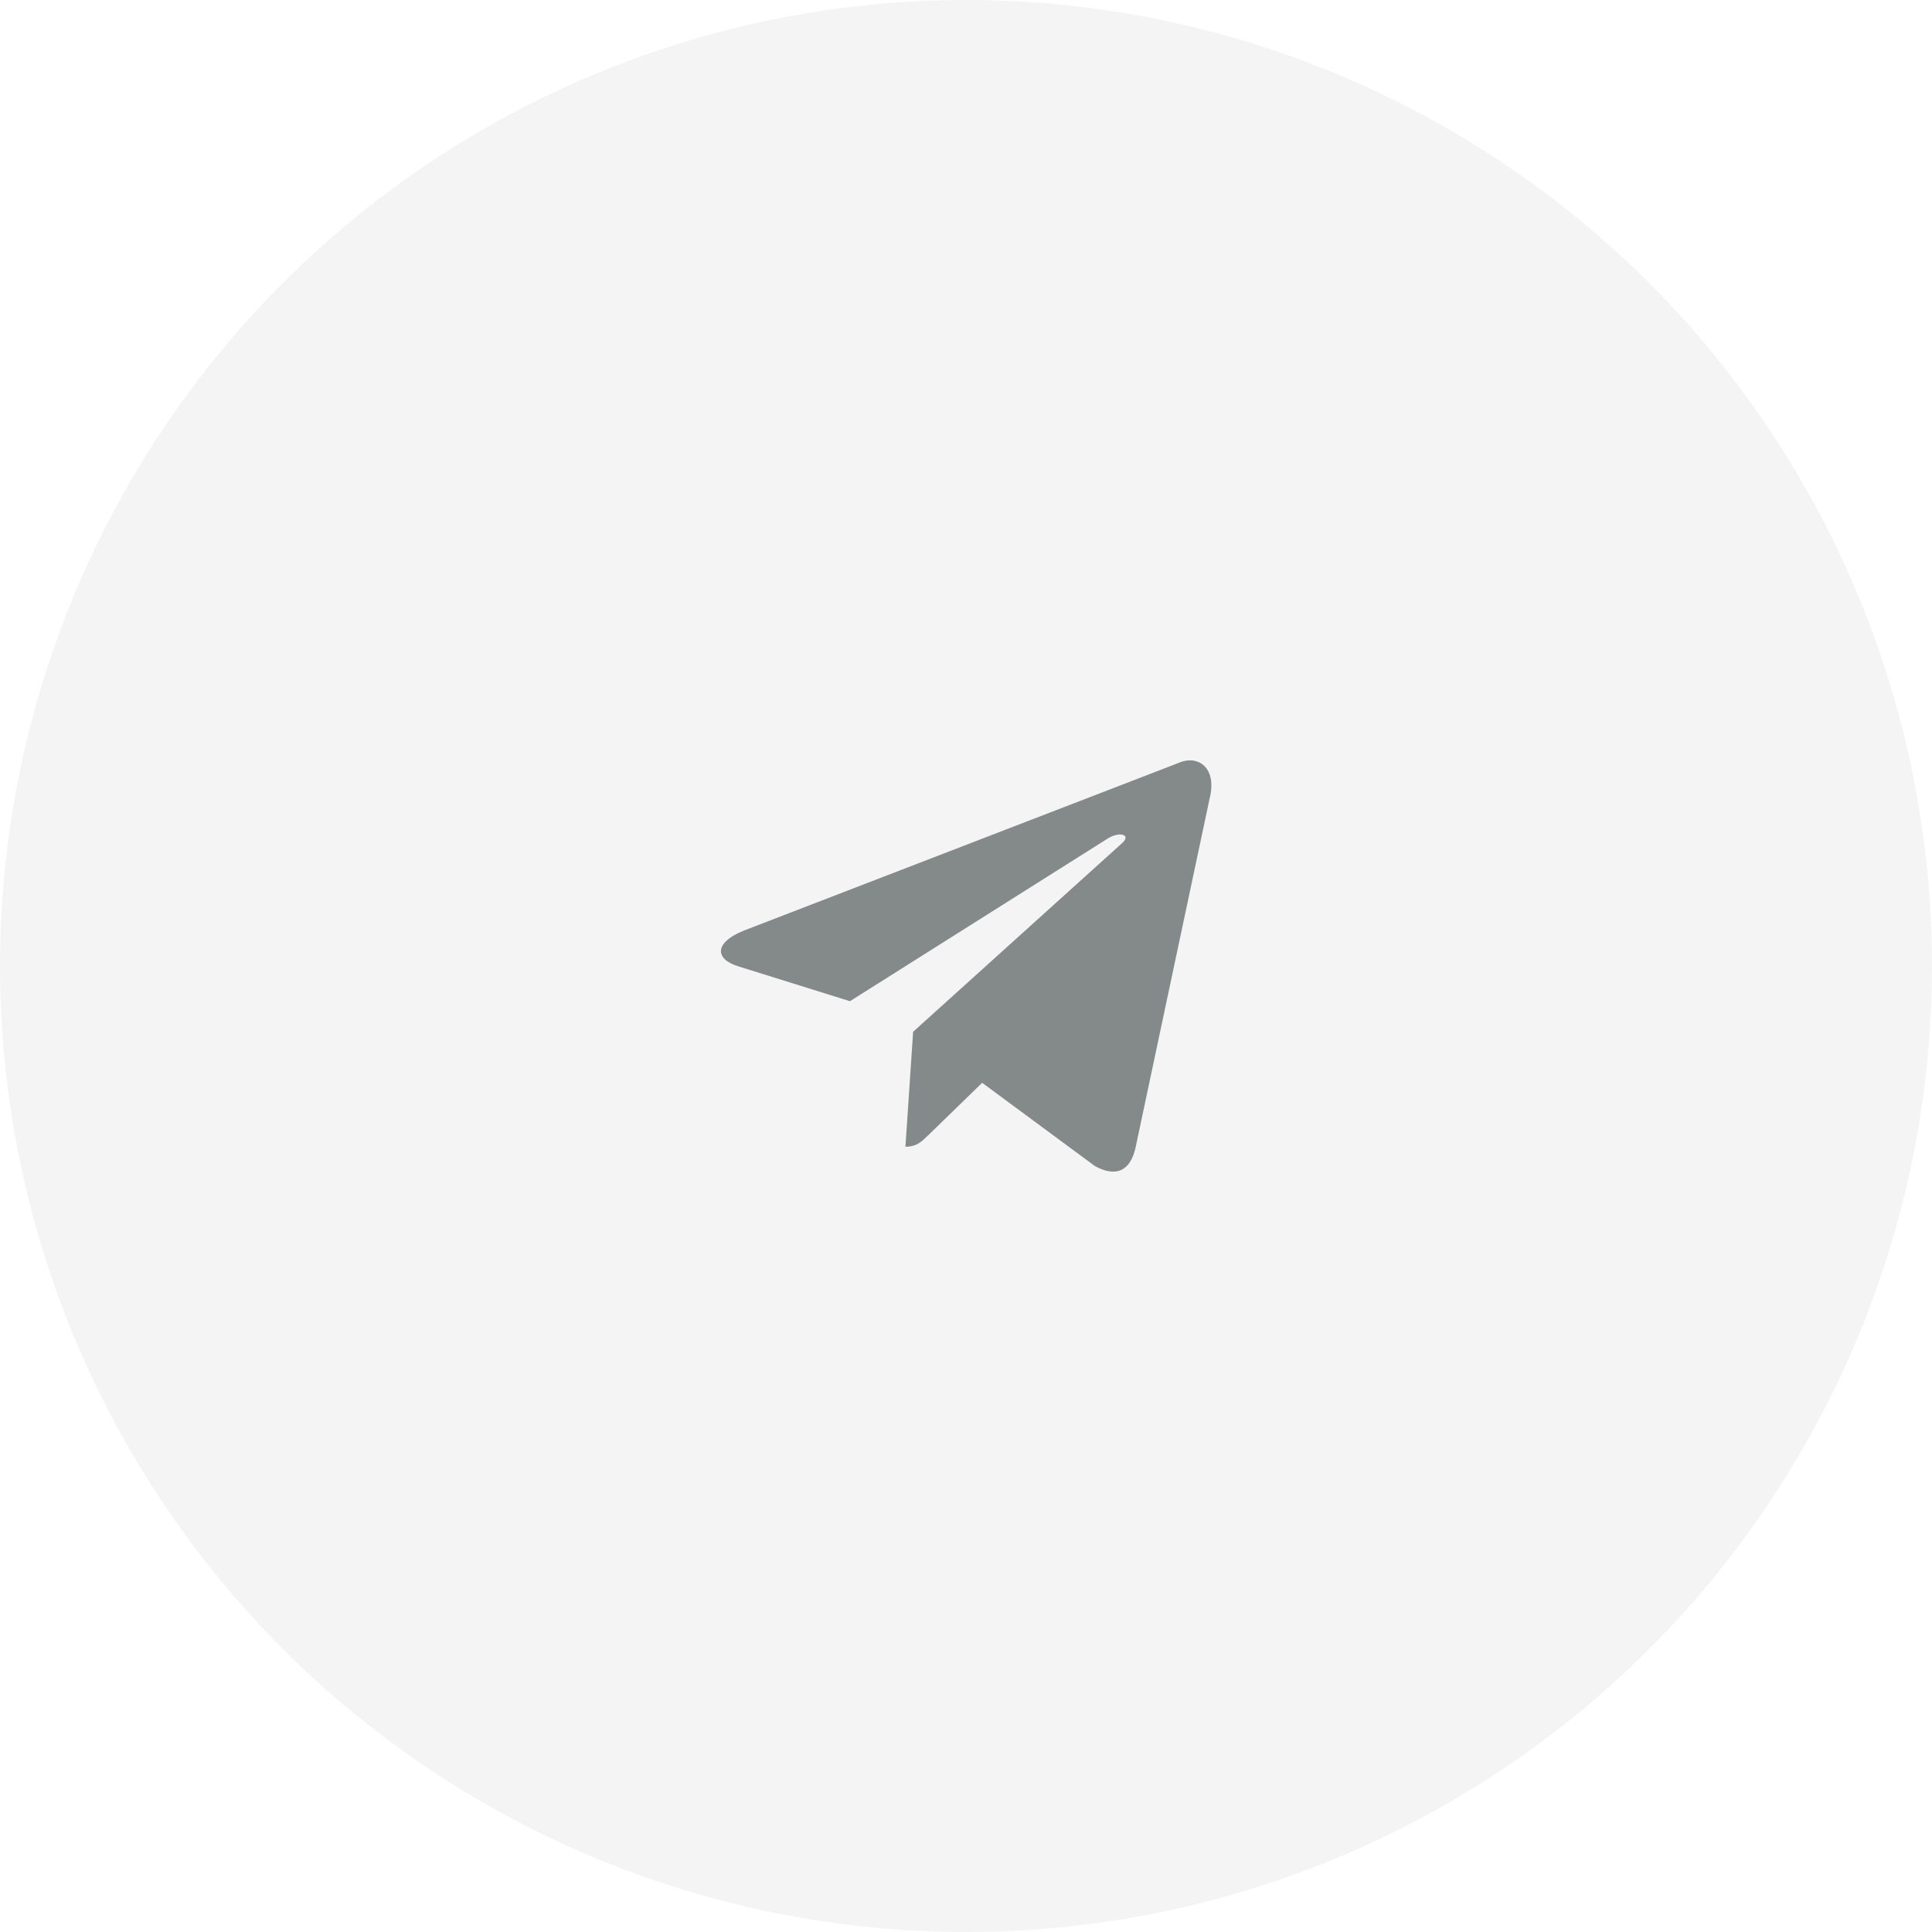 <?xml version="1.0" encoding="UTF-8"?> <svg xmlns="http://www.w3.org/2000/svg" width="46" height="46" viewBox="0 0 46 46" fill="none"> <g filter="url(#filter0_b_757_13)"> <circle cx="23" cy="23" r="23" fill="#F4F4F4"></circle> </g> <path d="M28.054 18.168L17.711 22.157C17.005 22.44 17.009 22.834 17.582 23.009L20.237 23.838L26.381 19.961C26.671 19.785 26.937 19.88 26.718 20.073L21.741 24.566H21.74L21.741 24.566L21.558 27.303C21.826 27.303 21.945 27.18 22.095 27.035L23.385 25.781L26.067 27.762C26.562 28.035 26.917 27.895 27.041 27.304L28.802 19.005C28.982 18.282 28.526 17.955 28.054 18.168Z" fill="#84898A"></path> <defs> <filter id="filter0_b_757_13" x="-9" y="-9" width="64" height="64" filterUnits="userSpaceOnUse" color-interpolation-filters="sRGB"> <feFlood flood-opacity="0" result="BackgroundImageFix"></feFlood> <feGaussianBlur in="BackgroundImageFix" stdDeviation="4.5"></feGaussianBlur> <feComposite in2="SourceAlpha" operator="in" result="effect1_backgroundBlur_757_13"></feComposite> <feBlend mode="normal" in="SourceGraphic" in2="effect1_backgroundBlur_757_13" result="shape"></feBlend> </filter> </defs> </svg> 